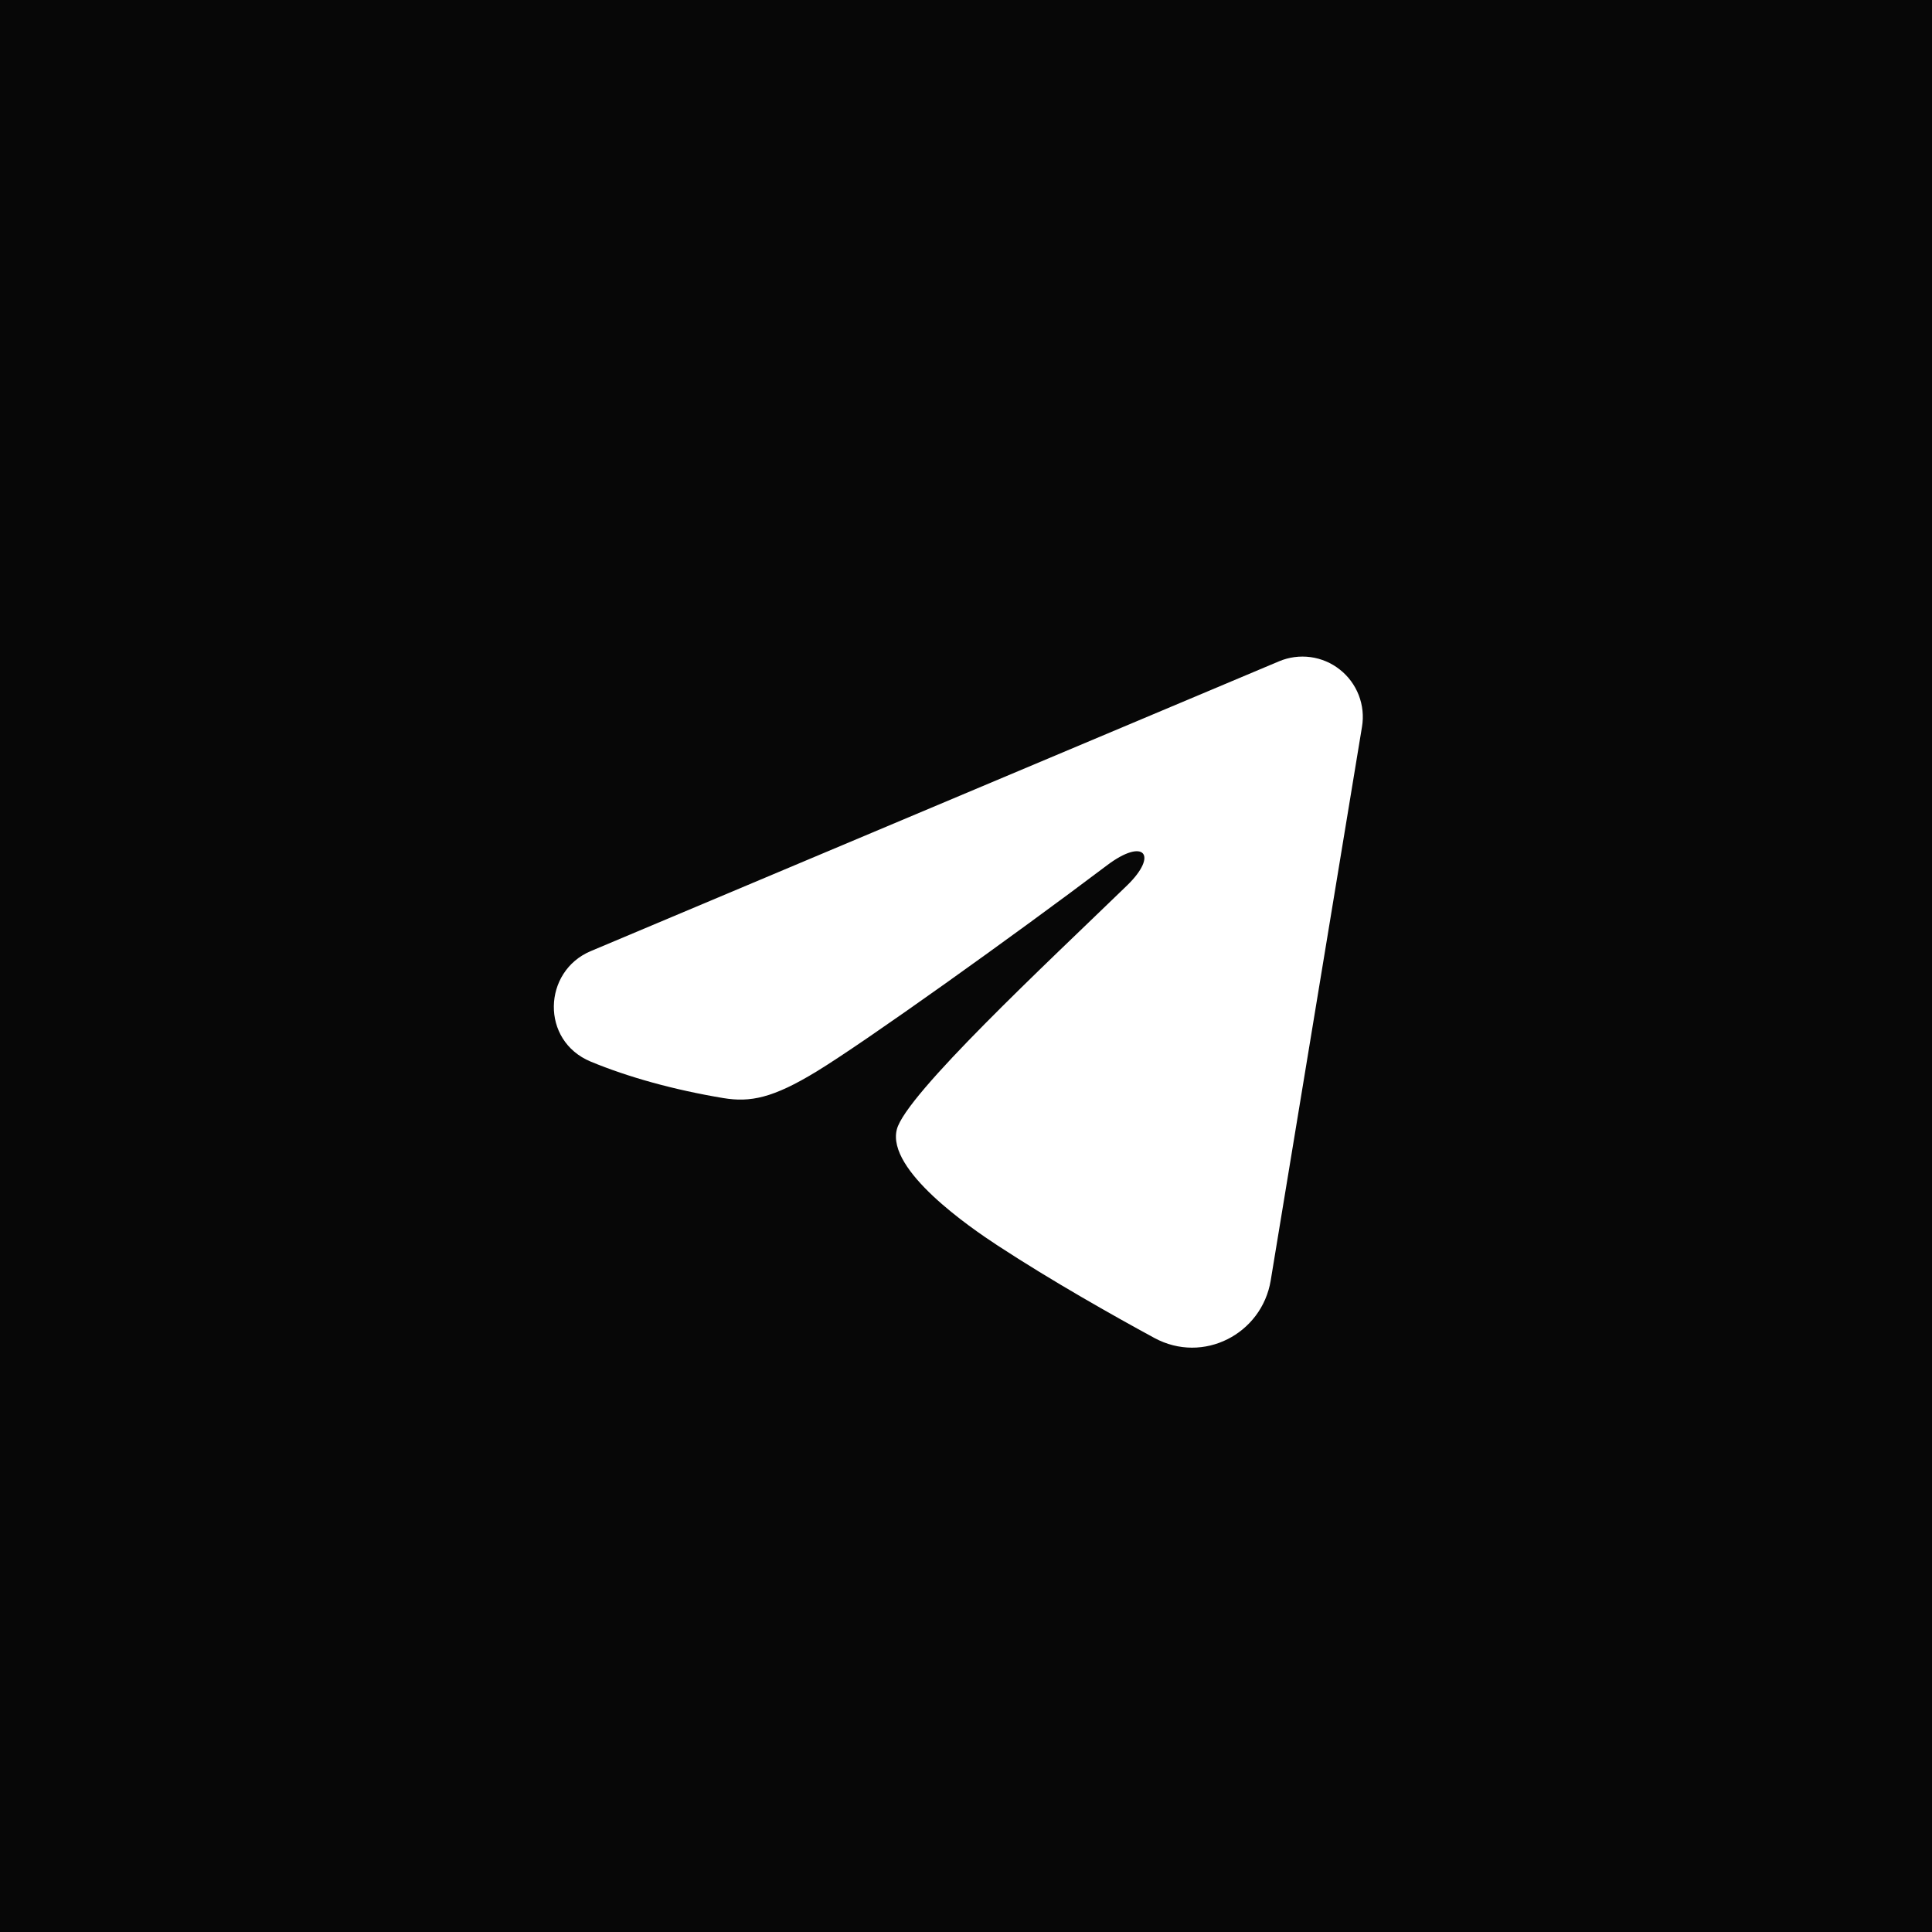 <?xml version="1.0" encoding="UTF-8"?> <svg xmlns="http://www.w3.org/2000/svg" width="64" height="64" viewBox="0 0 64 64" fill="none"><rect width="64" height="64" fill="#070707"></rect><path fill-rule="evenodd" clip-rule="evenodd" d="M42.369 21.907C42.699 21.768 43.059 21.72 43.414 21.768C43.768 21.816 44.103 21.958 44.383 22.18C44.664 22.401 44.88 22.693 45.01 23.027C45.139 23.36 45.177 23.722 45.118 24.075L42.094 42.417C41.801 44.187 39.86 45.201 38.237 44.32C36.88 43.583 34.864 42.447 33.05 41.261C32.144 40.668 29.366 38.768 29.708 37.416C30.001 36.26 34.668 31.916 37.334 29.333C38.381 28.319 37.904 27.733 36.668 28.667C33.599 30.984 28.671 34.508 27.041 35.5C25.604 36.375 24.855 36.524 23.959 36.375C22.324 36.103 20.808 35.681 19.57 35.168C17.898 34.475 17.98 32.176 19.569 31.507L42.369 21.907Z" fill="white"></path></svg> 